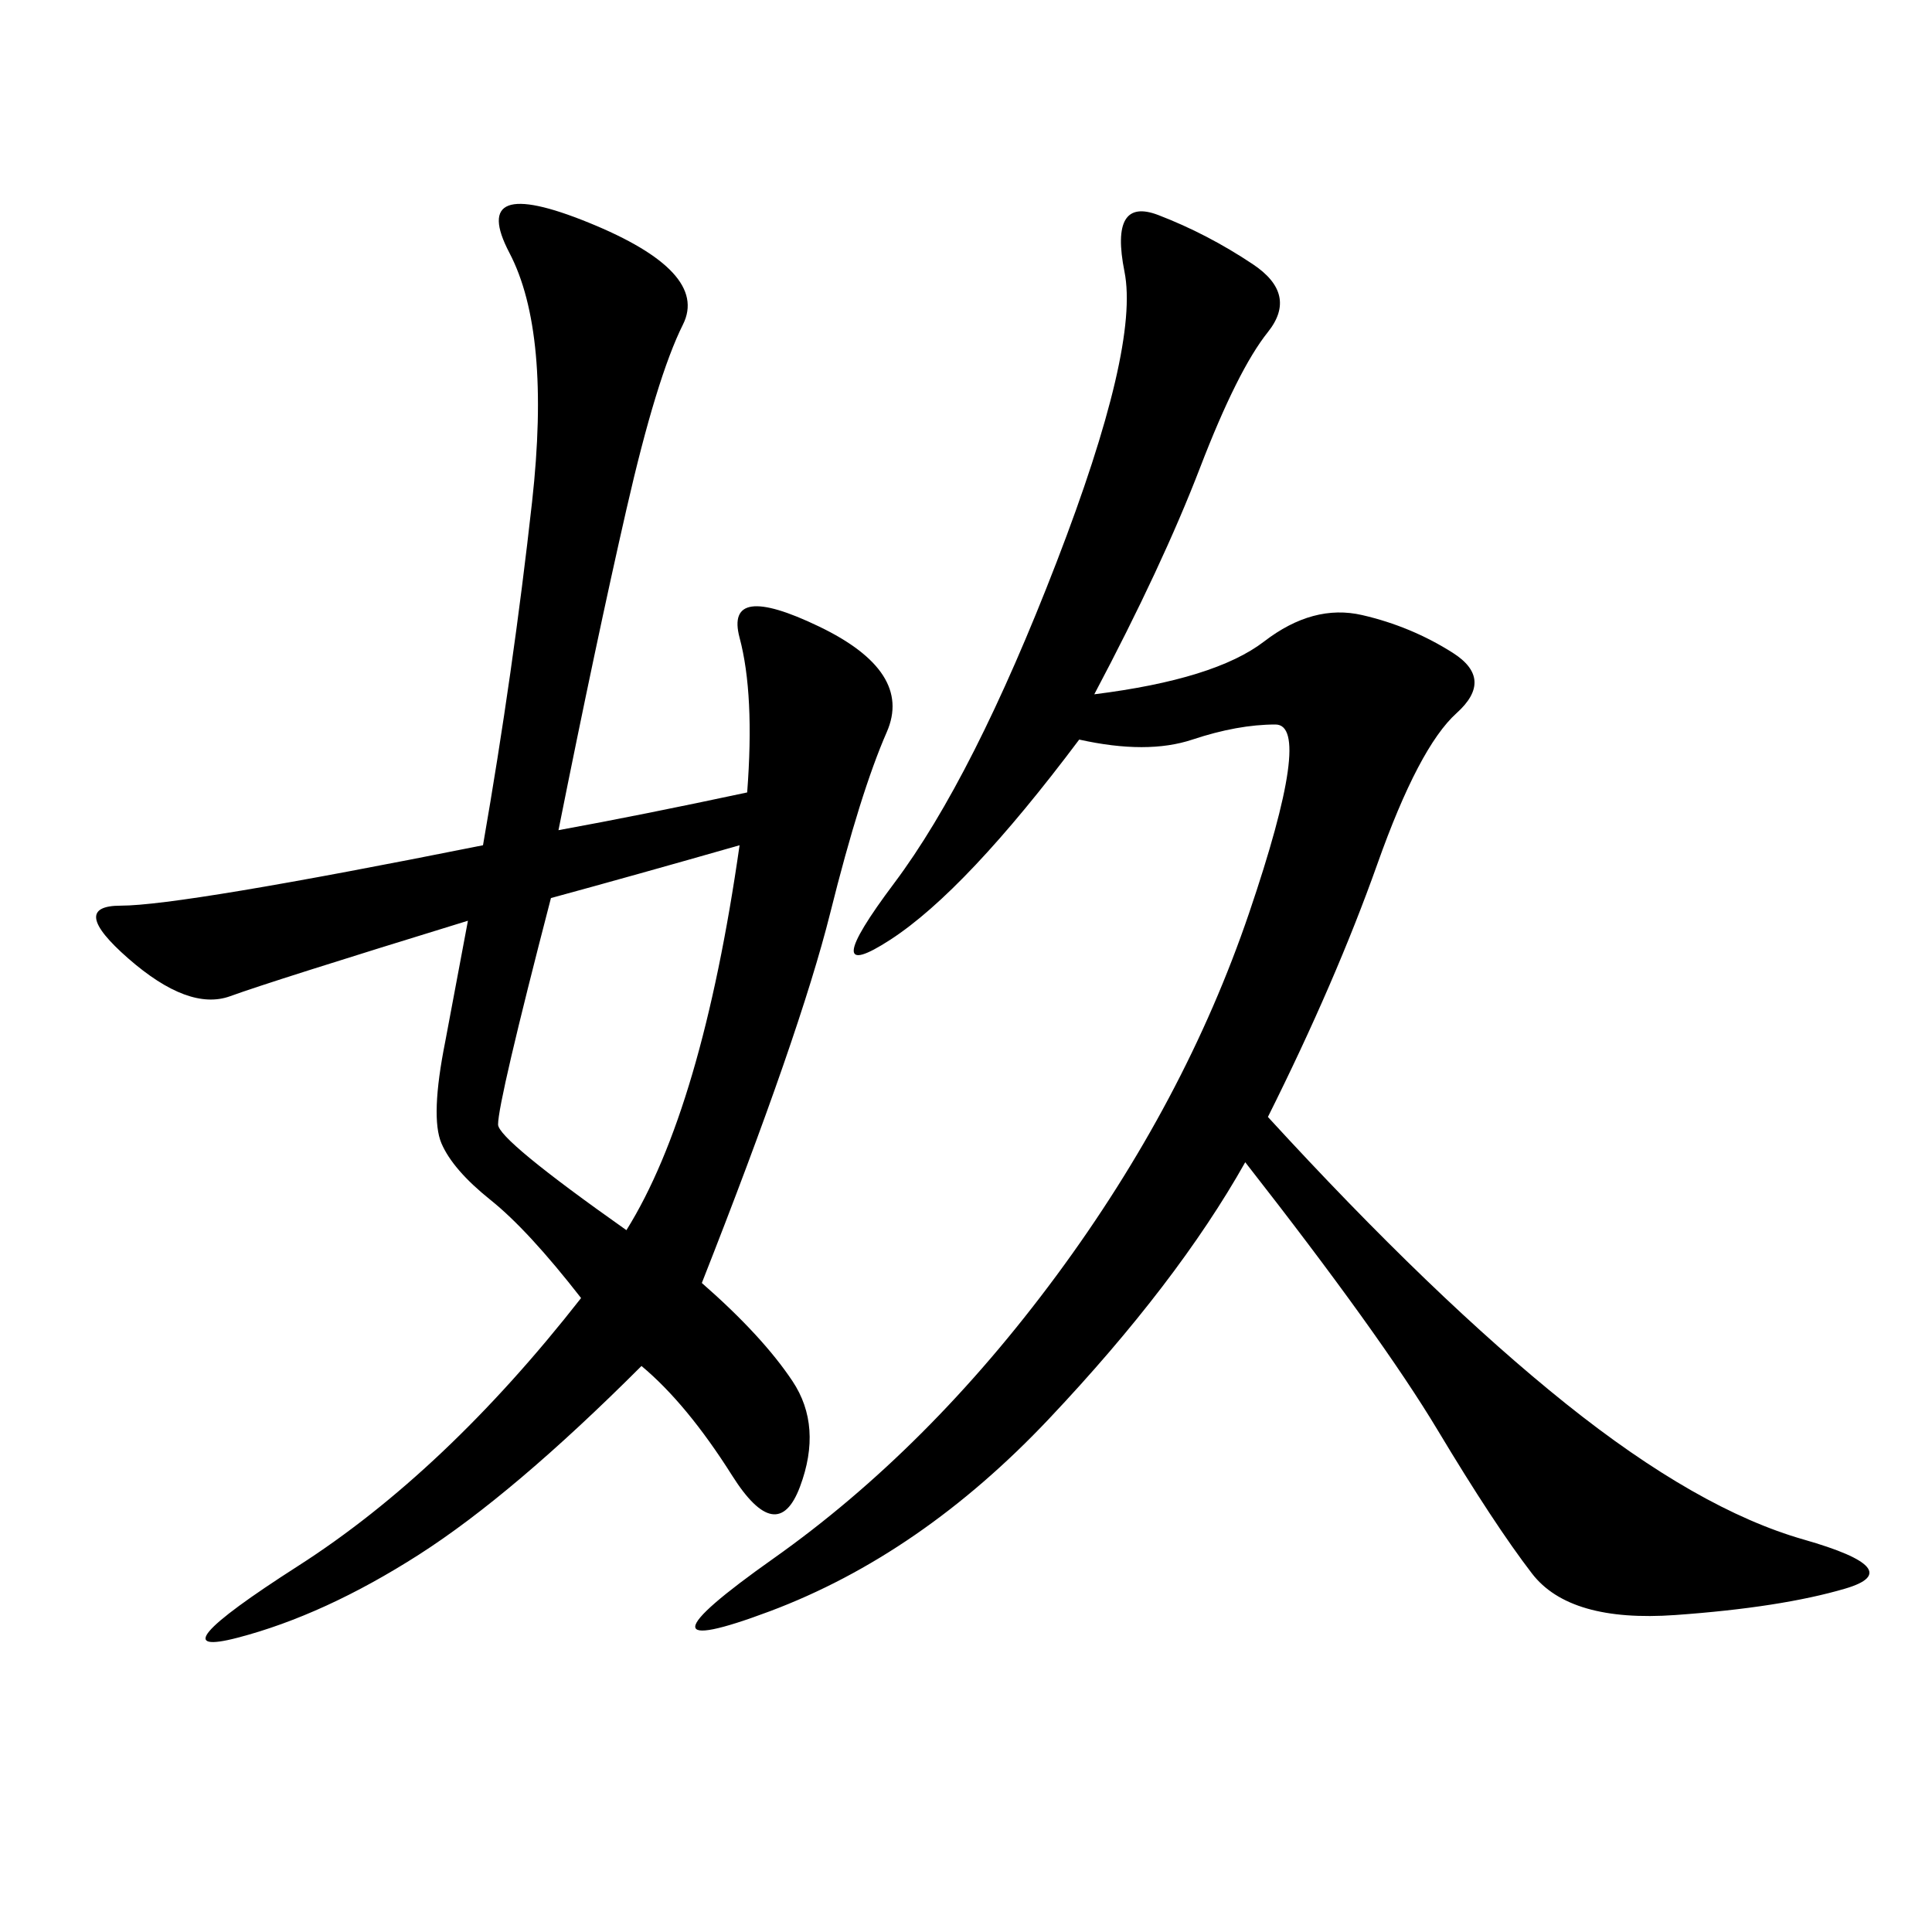 <svg xmlns="http://www.w3.org/2000/svg" xmlns:xlink="http://www.w3.org/1999/xlink" width="300" height="300"><path d="M116.02 123.05Q117.19 107.81 114.84 99.02Q112.50 90.23 127.15 97.27Q141.80 104.30 137.70 113.67Q133.59 123.05 128.91 141.80Q124.22 160.55 108.98 199.22L108.98 199.22Q118.36 207.42 123.05 214.45Q127.73 221.48 124.22 230.86Q120.70 240.23 113.67 229.10Q106.64 217.97 99.61 212.11L99.61 212.11Q79.69 232.03 65.04 241.41Q50.39 250.78 36.91 254.30Q23.44 257.81 46.29 243.16Q69.14 228.52 90.23 201.56L90.23 201.56Q82.03 191.02 76.17 186.33Q70.31 181.64 68.55 177.54Q66.80 173.44 69.14 161.72L69.14 161.72L72.66 142.97Q42.19 152.34 35.74 154.69Q29.30 157.03 19.92 148.83Q10.55 140.63 18.75 140.63L18.75 140.63Q28.13 140.63 75 131.25L75 131.25Q79.69 104.30 82.62 77.93Q85.55 51.56 79.10 39.26Q72.66 26.95 91.41 34.57Q110.16 42.19 106.05 50.39Q101.95 58.59 97.27 79.10Q92.58 99.61 86.72 128.91L86.72 128.91Q99.61 126.56 116.02 123.05L116.02 123.05ZM169.92 107.81Q188.67 105.47 196.29 99.61Q203.91 93.75 211.52 95.51Q219.14 97.27 225.59 101.37Q232.03 105.47 226.17 110.74Q220.31 116.02 213.87 134.18Q207.42 152.34 196.88 173.44L196.88 173.44Q222.66 201.56 243.16 217.97Q263.67 234.38 280.08 239.06Q296.48 243.75 286.52 246.68Q276.56 249.61 260.16 250.78Q243.75 251.95 237.89 244.34Q232.03 236.72 223.24 222.07Q214.45 207.42 193.36 180.47L193.36 180.47Q182.81 199.22 162.89 220.31Q142.97 241.41 119.53 250.20Q96.09 258.98 120.12 241.99Q144.14 225 164.06 198.05Q183.98 171.09 193.95 141.80Q203.91 112.50 198.05 112.50L198.05 112.50Q192.19 112.50 185.16 114.84Q178.13 117.19 167.58 114.84L167.58 114.84Q150 138.28 138.28 145.90Q126.56 153.52 138.87 137.11Q151.17 120.70 164.06 87.30Q176.95 53.91 174.61 42.19Q172.27 30.47 179.88 33.40Q187.50 36.33 194.53 41.02Q201.56 45.70 196.88 51.56Q192.19 57.42 186.33 72.66Q180.47 87.89 169.92 107.81L169.92 107.81ZM85.55 139.45Q77.34 171.09 77.34 174.61L77.34 174.61Q77.34 176.95 97.27 191.02L97.27 191.02Q108.98 172.27 114.84 131.25L114.84 131.25Q98.44 135.94 85.55 139.45L85.55 139.45Z"/></svg>
